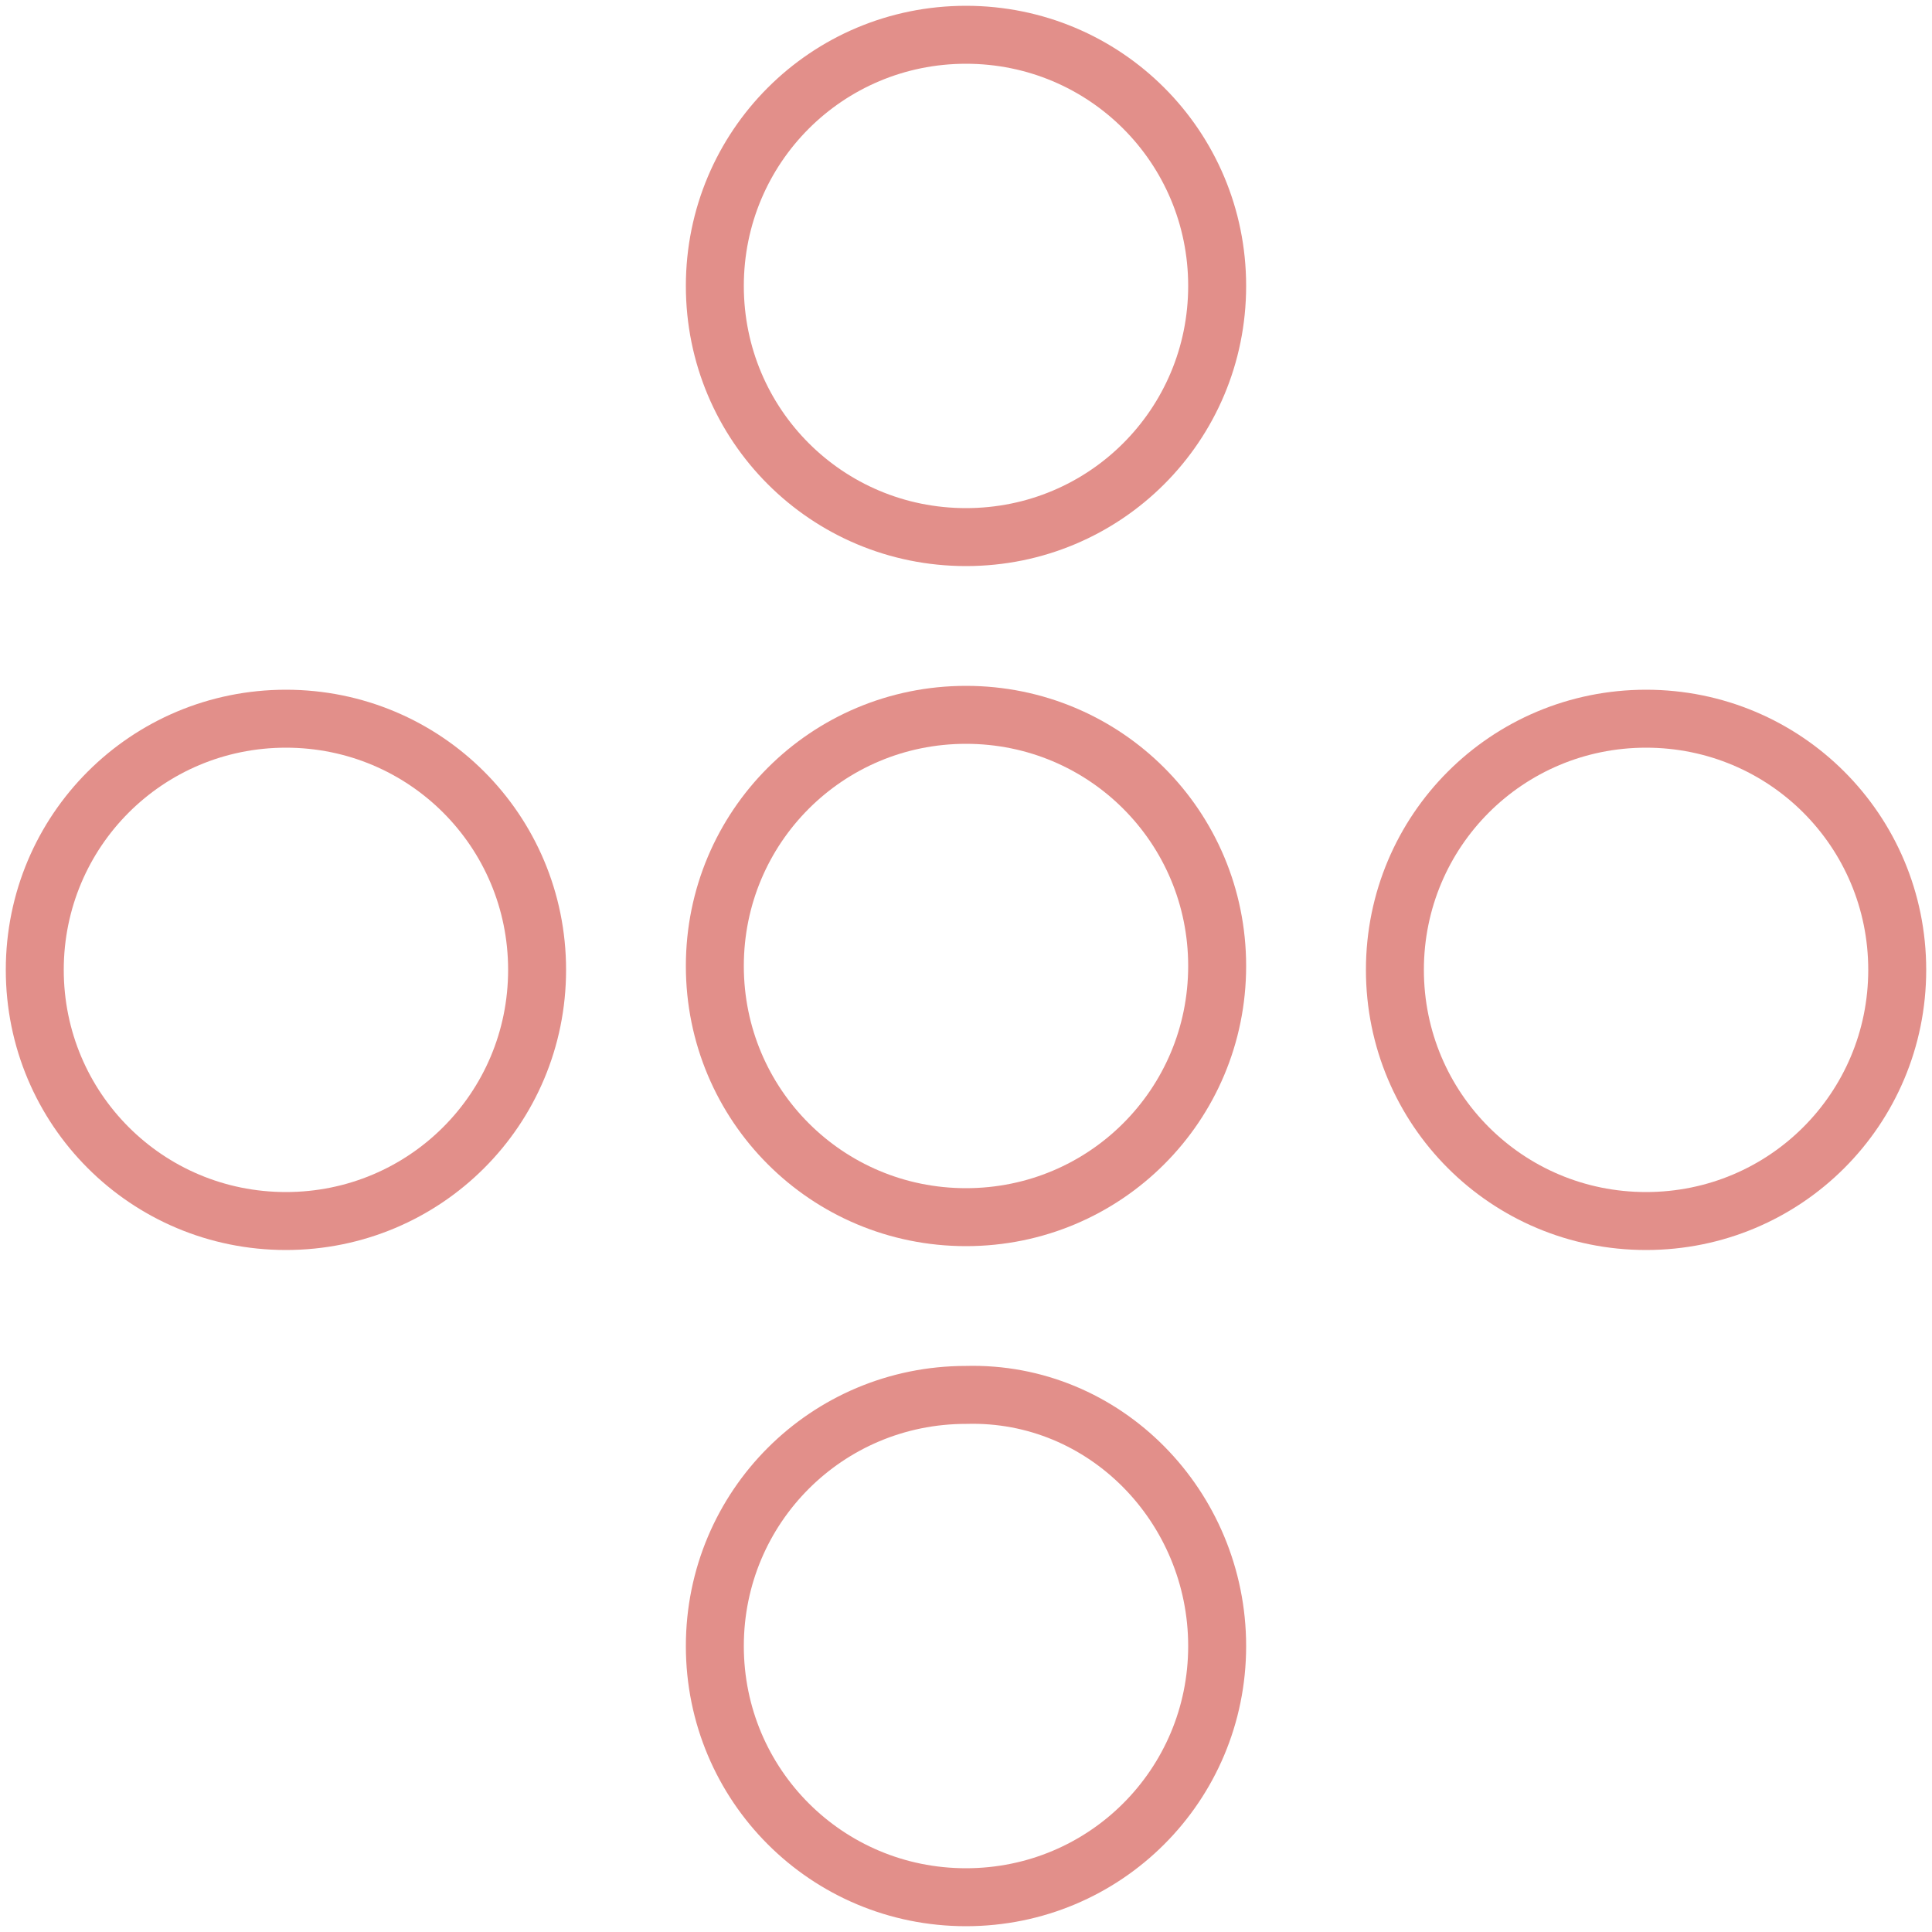 <?xml version="1.0" encoding="utf-8"?>
<!-- Generator: Adobe Illustrator 25.2.3, SVG Export Plug-In . SVG Version: 6.00 Build 0)  -->
<svg version="1.1" id="Ebene_1" xmlns="http://www.w3.org/2000/svg" xmlns:xlink="http://www.w3.org/1999/xlink" x="0px" y="0px"
	 width="50px" height="50px" viewBox="0 0 50 50" style="enable-background:new 0 0 50 50;" xml:space="preserve">
<style type="text/css">
	.st0{fill:none;stroke:#E28F8A;stroke-width:1.5;stroke-miterlimit:10;}
</style>
<g>
	<path class="st0" d="M31.5,25c0,3.6-2.9,6.5-6.5,6.5s-6.5-2.9-6.5-6.5s2.9-6.5,6.5-6.5S31.5,21.4,31.5,25"/>
	<path class="st0" d="M31.5,42.6c0,3.6-2.9,6.5-6.5,6.5s-6.5-2.9-6.5-6.5s2.9-6.5,6.5-6.5C28.6,36,31.5,39,31.5,42.6"/>
	<path class="st0" d="M31.5,7.4c0,3.6-2.9,6.5-6.5,6.5s-6.5-2.9-6.5-6.5s2.9-6.5,6.5-6.5C28.6,0.9,31.5,3.8,31.5,7.4"/>
	<path class="st0" d="M0.9,25.1c0-3.6,2.9-6.5,6.5-6.5s6.5,2.9,6.5,6.5s-2.9,6.5-6.5,6.5"/>
	<path class="st0" d="M7.4,31.6c-3.6,0-6.5-2.9-6.5-6.5"/>
	<path class="st0" d="M49.1,25.1c0,3.6-2.9,6.5-6.5,6.5"/>
	<path class="st0" d="M42.6,31.6c-3.6,0-6.5-2.9-6.5-6.5s2.9-6.5,6.5-6.5s6.5,2.9,6.5,6.5"/>
</g>
</svg>
